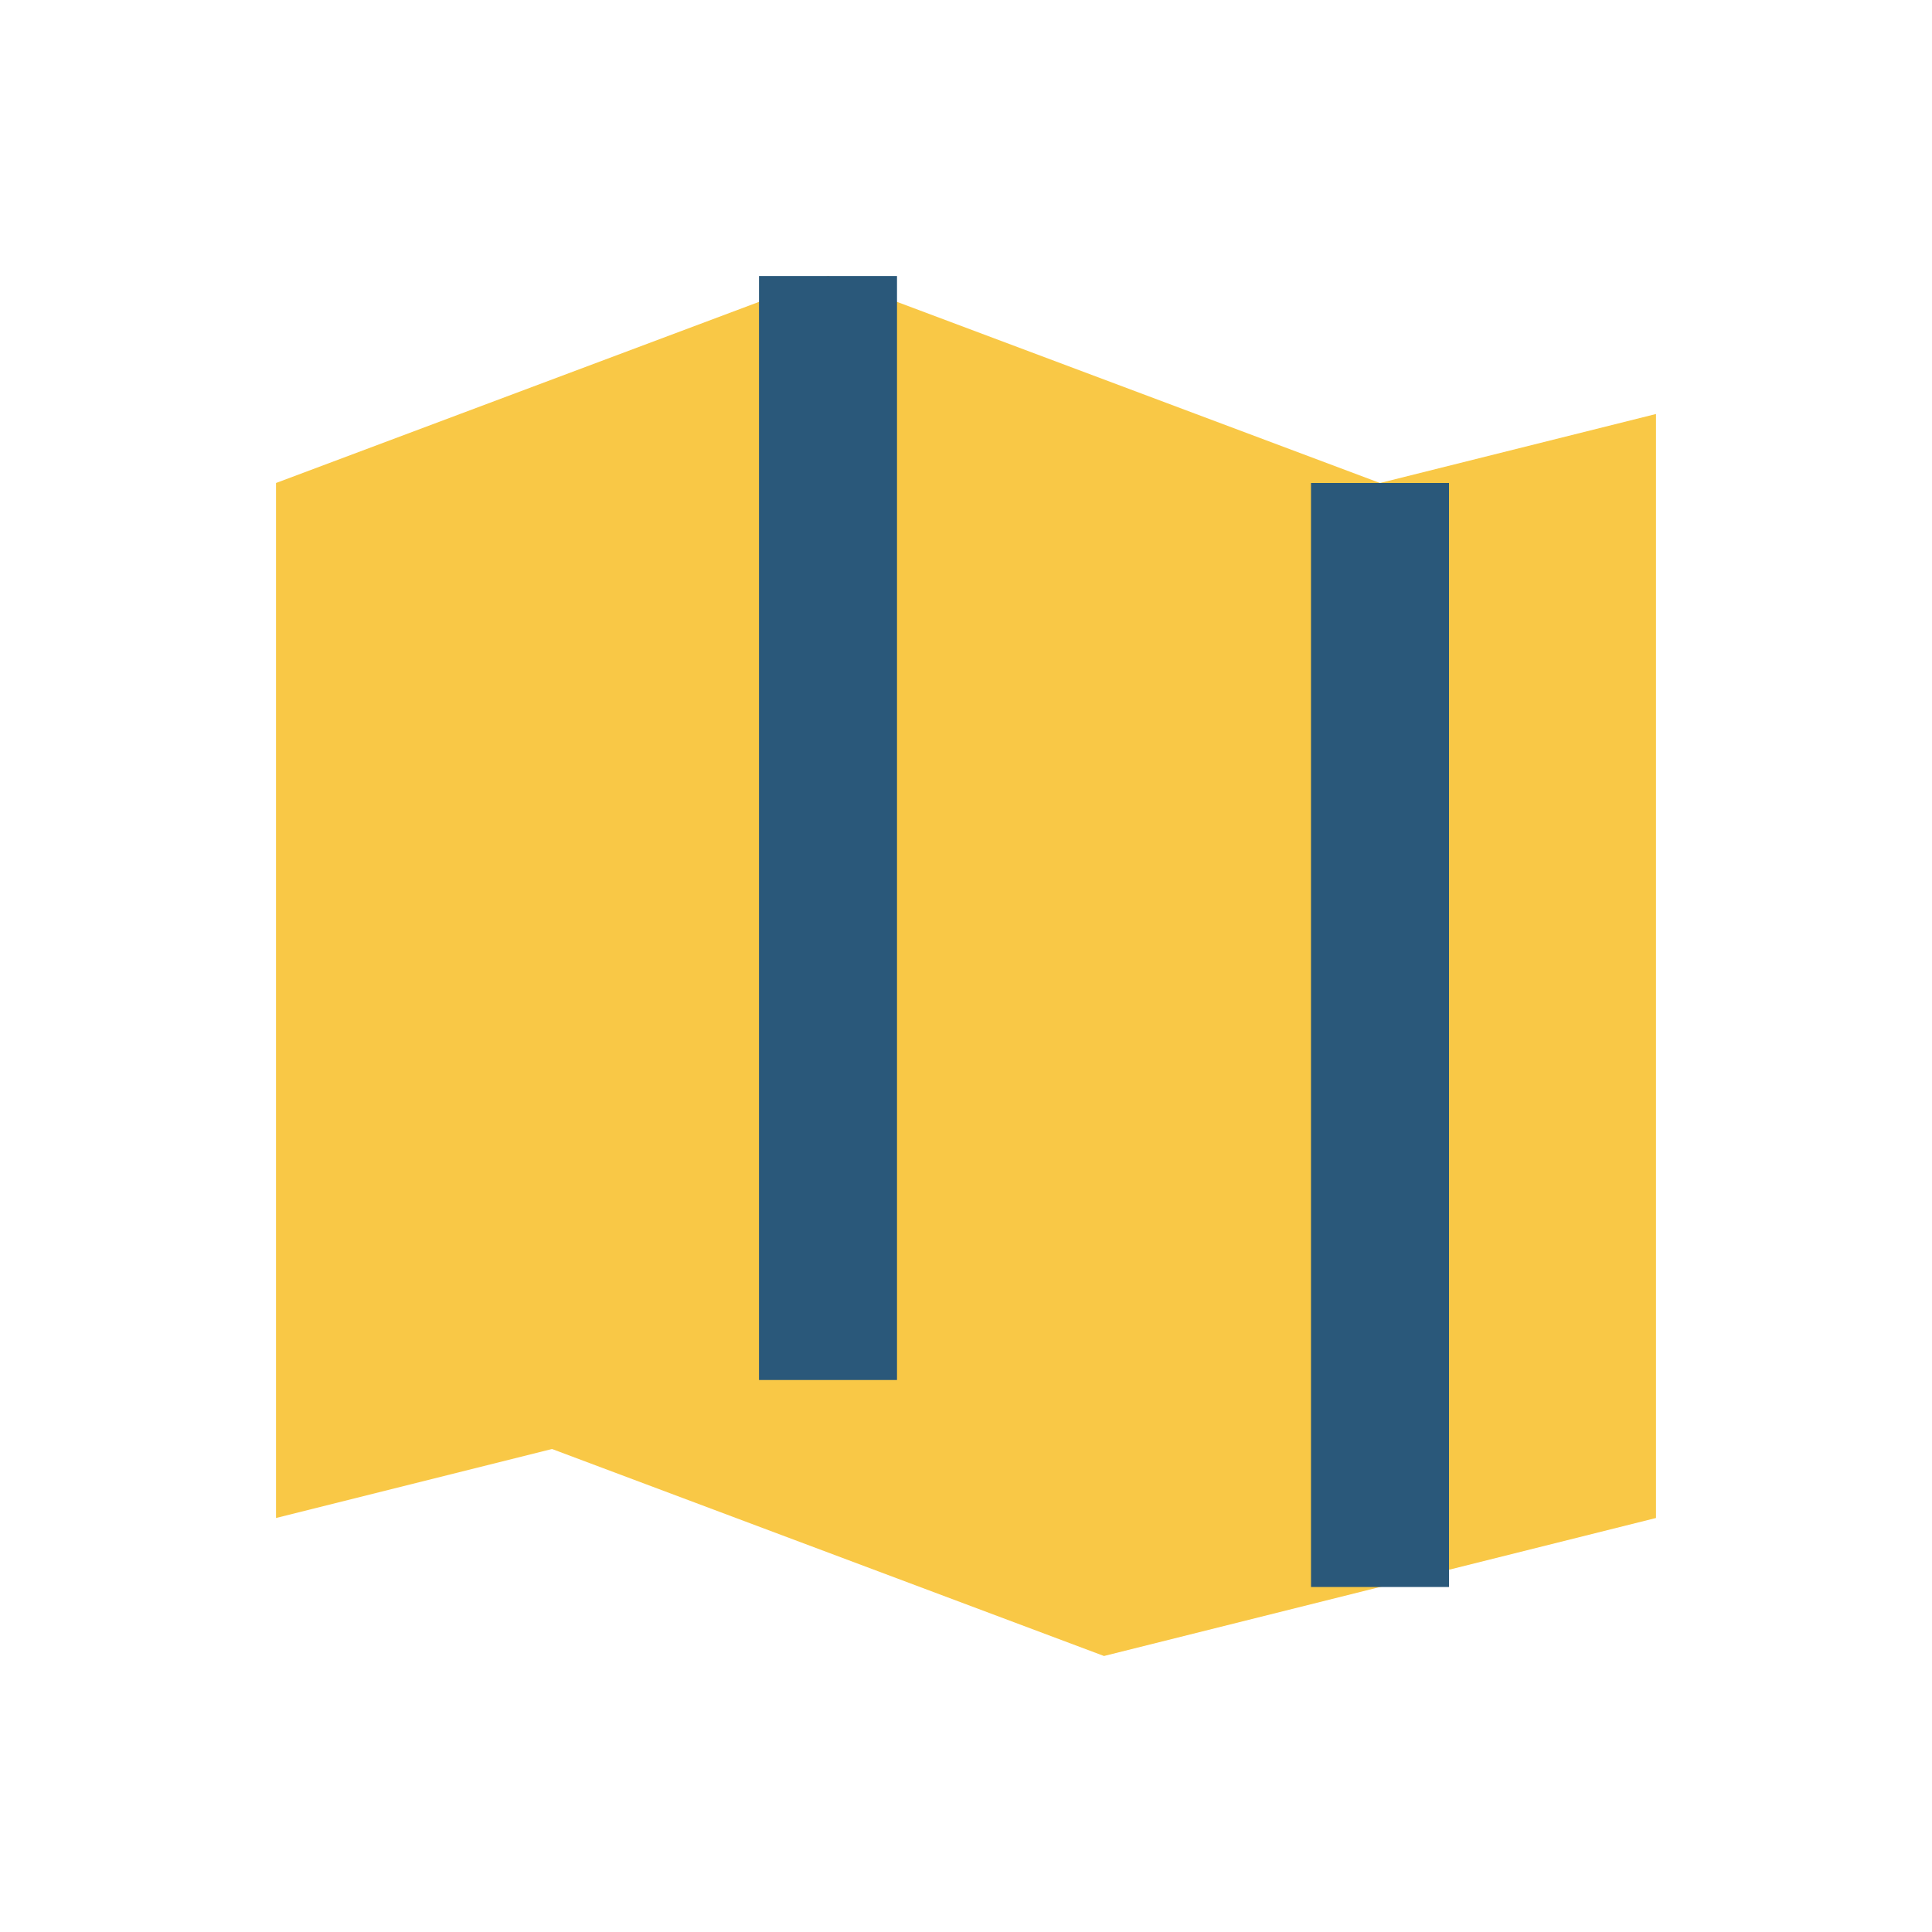 <?xml version="1.0" encoding="UTF-8"?>
<svg xmlns="http://www.w3.org/2000/svg" width="28" height="28" viewBox="0 0 28 28"><polygon points="4,7 12,4 20,7 24,6 24,22 16,24 8,21 4,22" fill="#F9C846"/><polyline points="12,4 12,20" stroke="#2A587A" stroke-width="2" fill="none"/><polyline points="20,7 20,23" stroke="#2A587A" stroke-width="2" fill="none"/></svg>